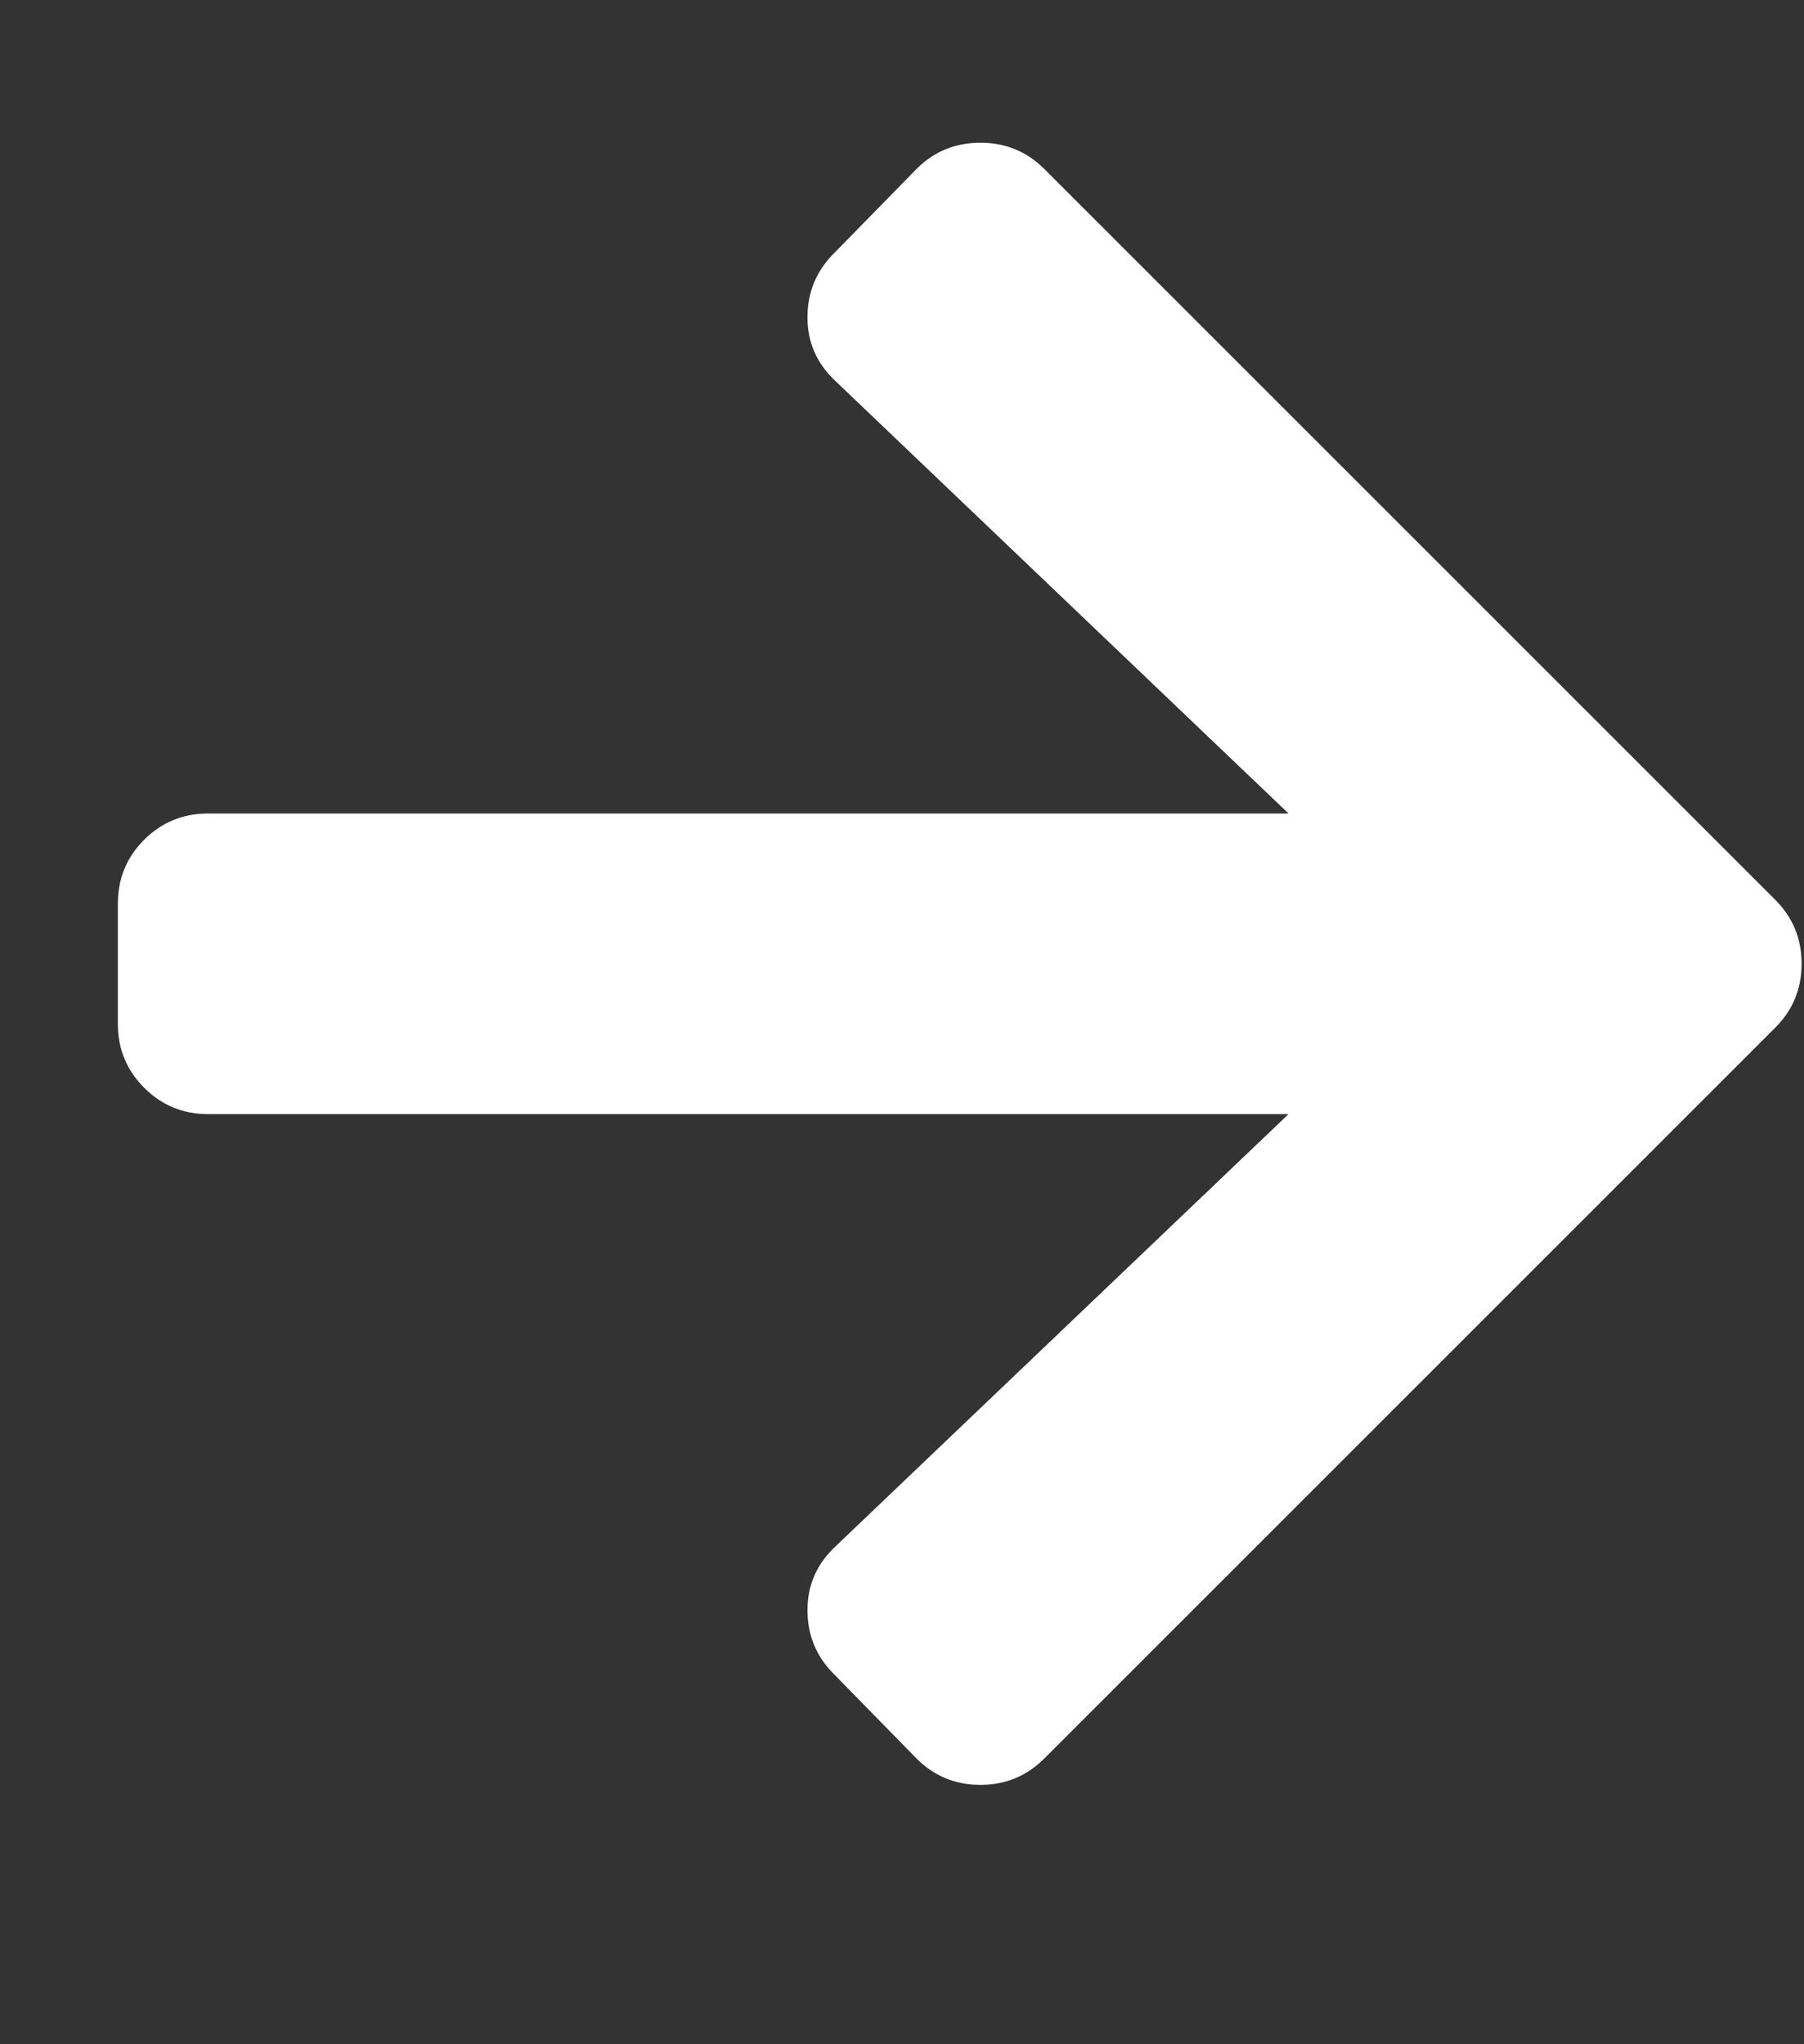 <svg width="15" height="17" viewBox="0 0 15 17" fill="none" xmlns="http://www.w3.org/2000/svg">
<rect x="0" y="0" width="15" height="17" fill="#333333" stroke="none"/>
<path d="M6.933 2.108L7.621 1.405C7.766 1.259 7.944 1.187 8.152 1.187C8.36 1.187 8.537 1.259 8.683 1.405L14.761 7.483C14.907 7.629 14.98 7.806 14.98 8.015C14.98 8.223 14.907 8.4 14.761 8.546L8.683 14.624C8.537 14.77 8.36 14.843 8.152 14.843C7.944 14.843 7.766 14.77 7.621 14.624L6.933 13.921C6.787 13.775 6.714 13.598 6.714 13.39C6.714 13.181 6.792 13.004 6.949 12.858L10.714 9.265H1.73C1.522 9.265 1.345 9.192 1.199 9.046C1.053 8.9 0.98 8.723 0.98 8.515V7.515C0.98 7.306 1.053 7.129 1.199 6.983C1.345 6.838 1.522 6.765 1.73 6.765H10.714L6.949 3.171C6.792 3.025 6.714 2.848 6.714 2.64C6.714 2.431 6.787 2.254 6.933 2.108Z" fill="white"/>
</svg>
